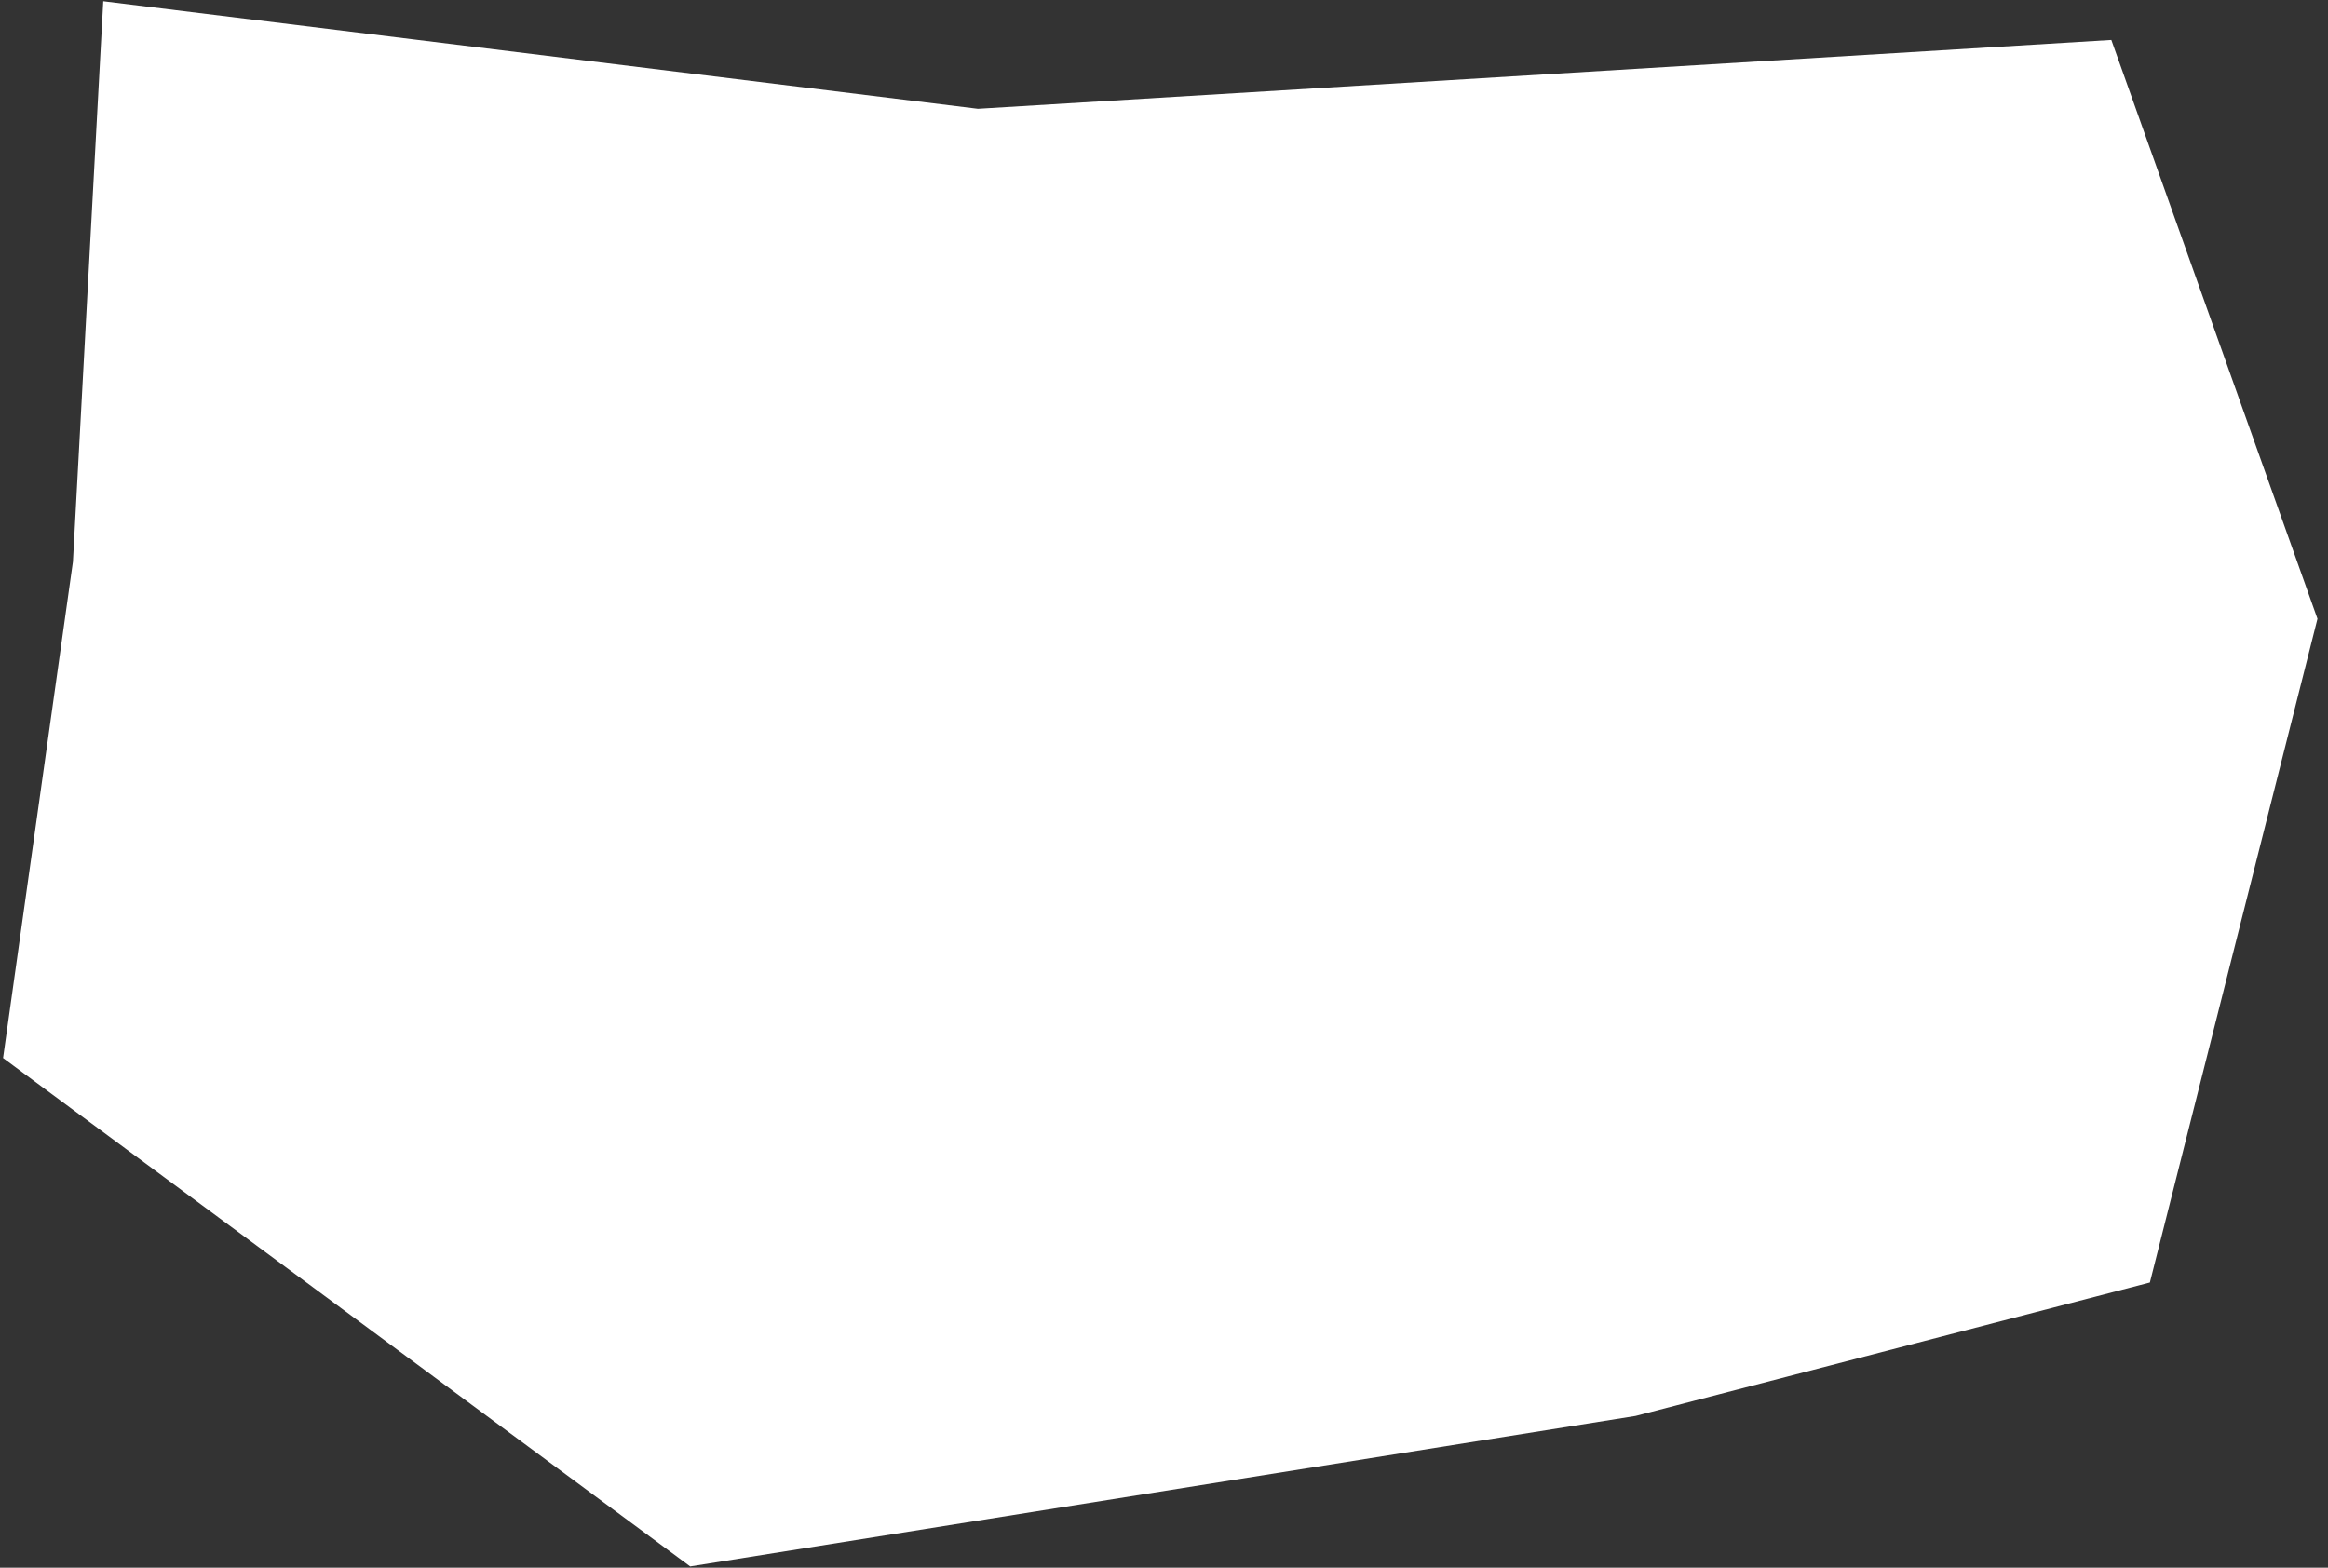 <?xml version="1.0" encoding="UTF-8"?> <svg xmlns="http://www.w3.org/2000/svg" width="196" height="132" viewBox="0 0 196 132" fill="none"><rect x="0" y="0" width="196" height="132" fill="#333333" stroke="none"/><path d="M8.693 0.104L6.14 47.306L0.258 89.084L58.11 131.893L137.7 119.223L181.002 107.99L195.113 52.101L177.758 3.364L82.333 9.161L8.693 0.104Z" fill="white"></path></svg> 